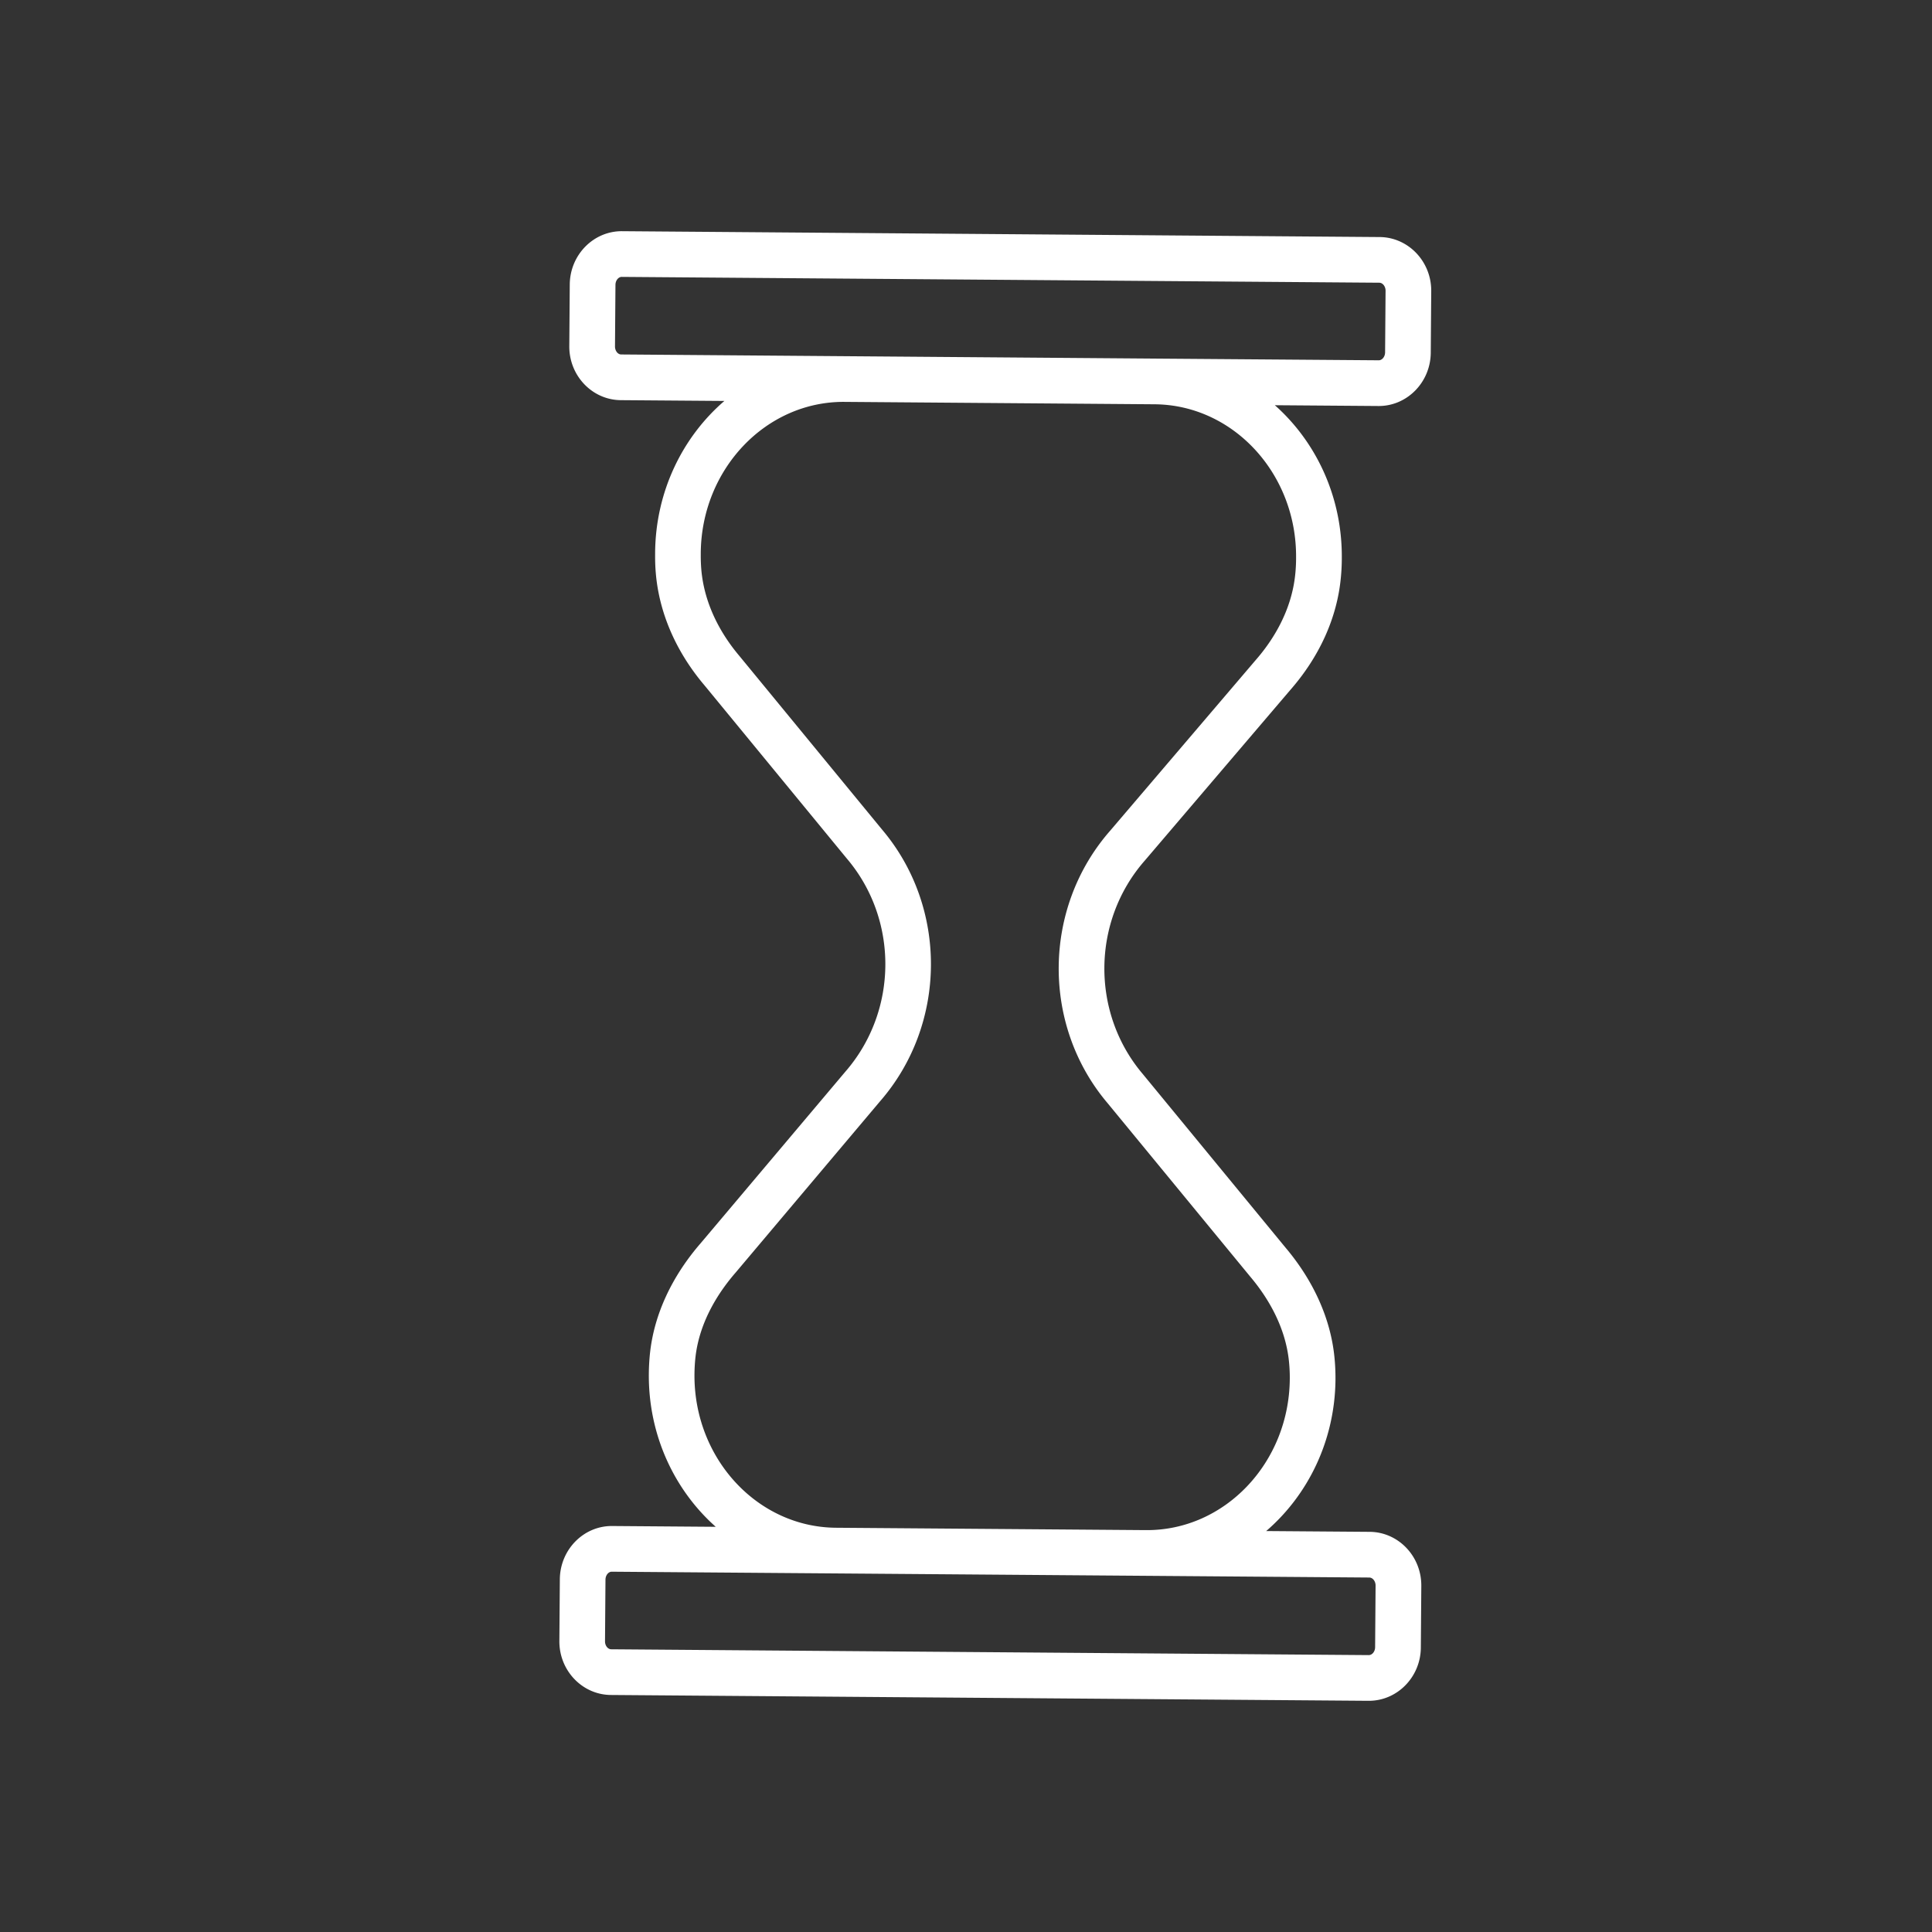 <svg version="1.0" xmlns="http://www.w3.org/2000/svg" width="66" height="66" viewBox="0 0 66 66"><rect x="0" y="0" width="66" height="66" fill="#333333" stroke="none"/><style></style><path d="M48.877 12.05l.016-2.105c.008-1.011-.783-1.84-1.762-1.847l-25.879-.2c-.978-.008-1.78.809-1.788 1.82l-.016 2.105c-.008 1.011.782 1.84 1.76 1.847l3.538.027c-1.43 1.231-2.35 3.095-2.366 5.184v.053c-.002.214.004.424.022.631.112 1.364.689 2.698 1.663 3.846l4.865 5.92c1.772 2.085 1.752 5.211-.055 7.283l-4.929 5.844c-.989 1.137-1.589 2.426-1.737 3.73a7.32 7.32 0 00-.044.75c-.016 2.09.875 3.968 2.286 5.22l-3.538-.027c-.978-.008-1.78.809-1.788 1.82l-.016 2.107c-.008 1.01.782 1.838 1.76 1.845l25.879.199c.979.008 1.783-.808 1.79-1.818l.016-2.107c.008-1.011-.783-1.84-1.762-1.847l-3.537-.027c1.43-1.231 2.351-3.095 2.367-5.184a7.15 7.15 0 00-.035-.751c-.128-1.309-.709-2.608-1.673-3.749l-4.882-5.937c-1.766-2.088-1.738-5.214.073-7.28l4.969-5.826c1.001-1.143 1.6-2.467 1.73-3.829.021-.208.032-.418.034-.631v-.053c.016-2.09-.876-3.968-2.287-5.22l3.537.027c.978.007 1.781-.809 1.789-1.82zm-2.099 41.841c.117.001.215.127.214.274l-.016 2.107c-.001.147-.101.27-.218.269l-25.879-.199c-.116-.001-.212-.126-.211-.272l.016-2.107c.001-.148.1-.272.215-.271l25.879.199zM44.276 19.05v.053c-.001.166-.01.329-.026.492-.126 1.308-.804 2.327-1.358 2.959l-4.969 5.826c-2.308 2.634-2.344 6.637-.09 9.301l4.882 5.937c.534.632 1.196 1.648 1.319 2.9.02.202.029.4.027.588-.022 2.868-2.226 5.185-4.913 5.165l-7.439-.057-3.154-.024c-2.686-.021-4.853-2.371-4.831-5.24.002-.201.013-.399.034-.587.141-1.247.82-2.255 1.372-2.89l4.927-5.843c2.303-2.639 2.328-6.641.068-9.3l-4.864-5.919c-.536-.633-1.198-1.662-1.305-2.975a5.65 5.65 0 01-.017-.489v-.053c.022-2.868 2.225-5.185 4.911-5.165l10.593.082c2.688.02 4.855 2.371 4.833 5.239zm-4.82-6.8l-18.236-.141c-.116-.001-.212-.127-.211-.274l.016-2.105c.001-.148.1-.272.215-.271l25.879.199c.117.001.215.127.214.274l-.016 2.105c-.001.148-.101.272-.218.271l-7.643-.058z" fill="#fff" id="Grafik"/></svg>